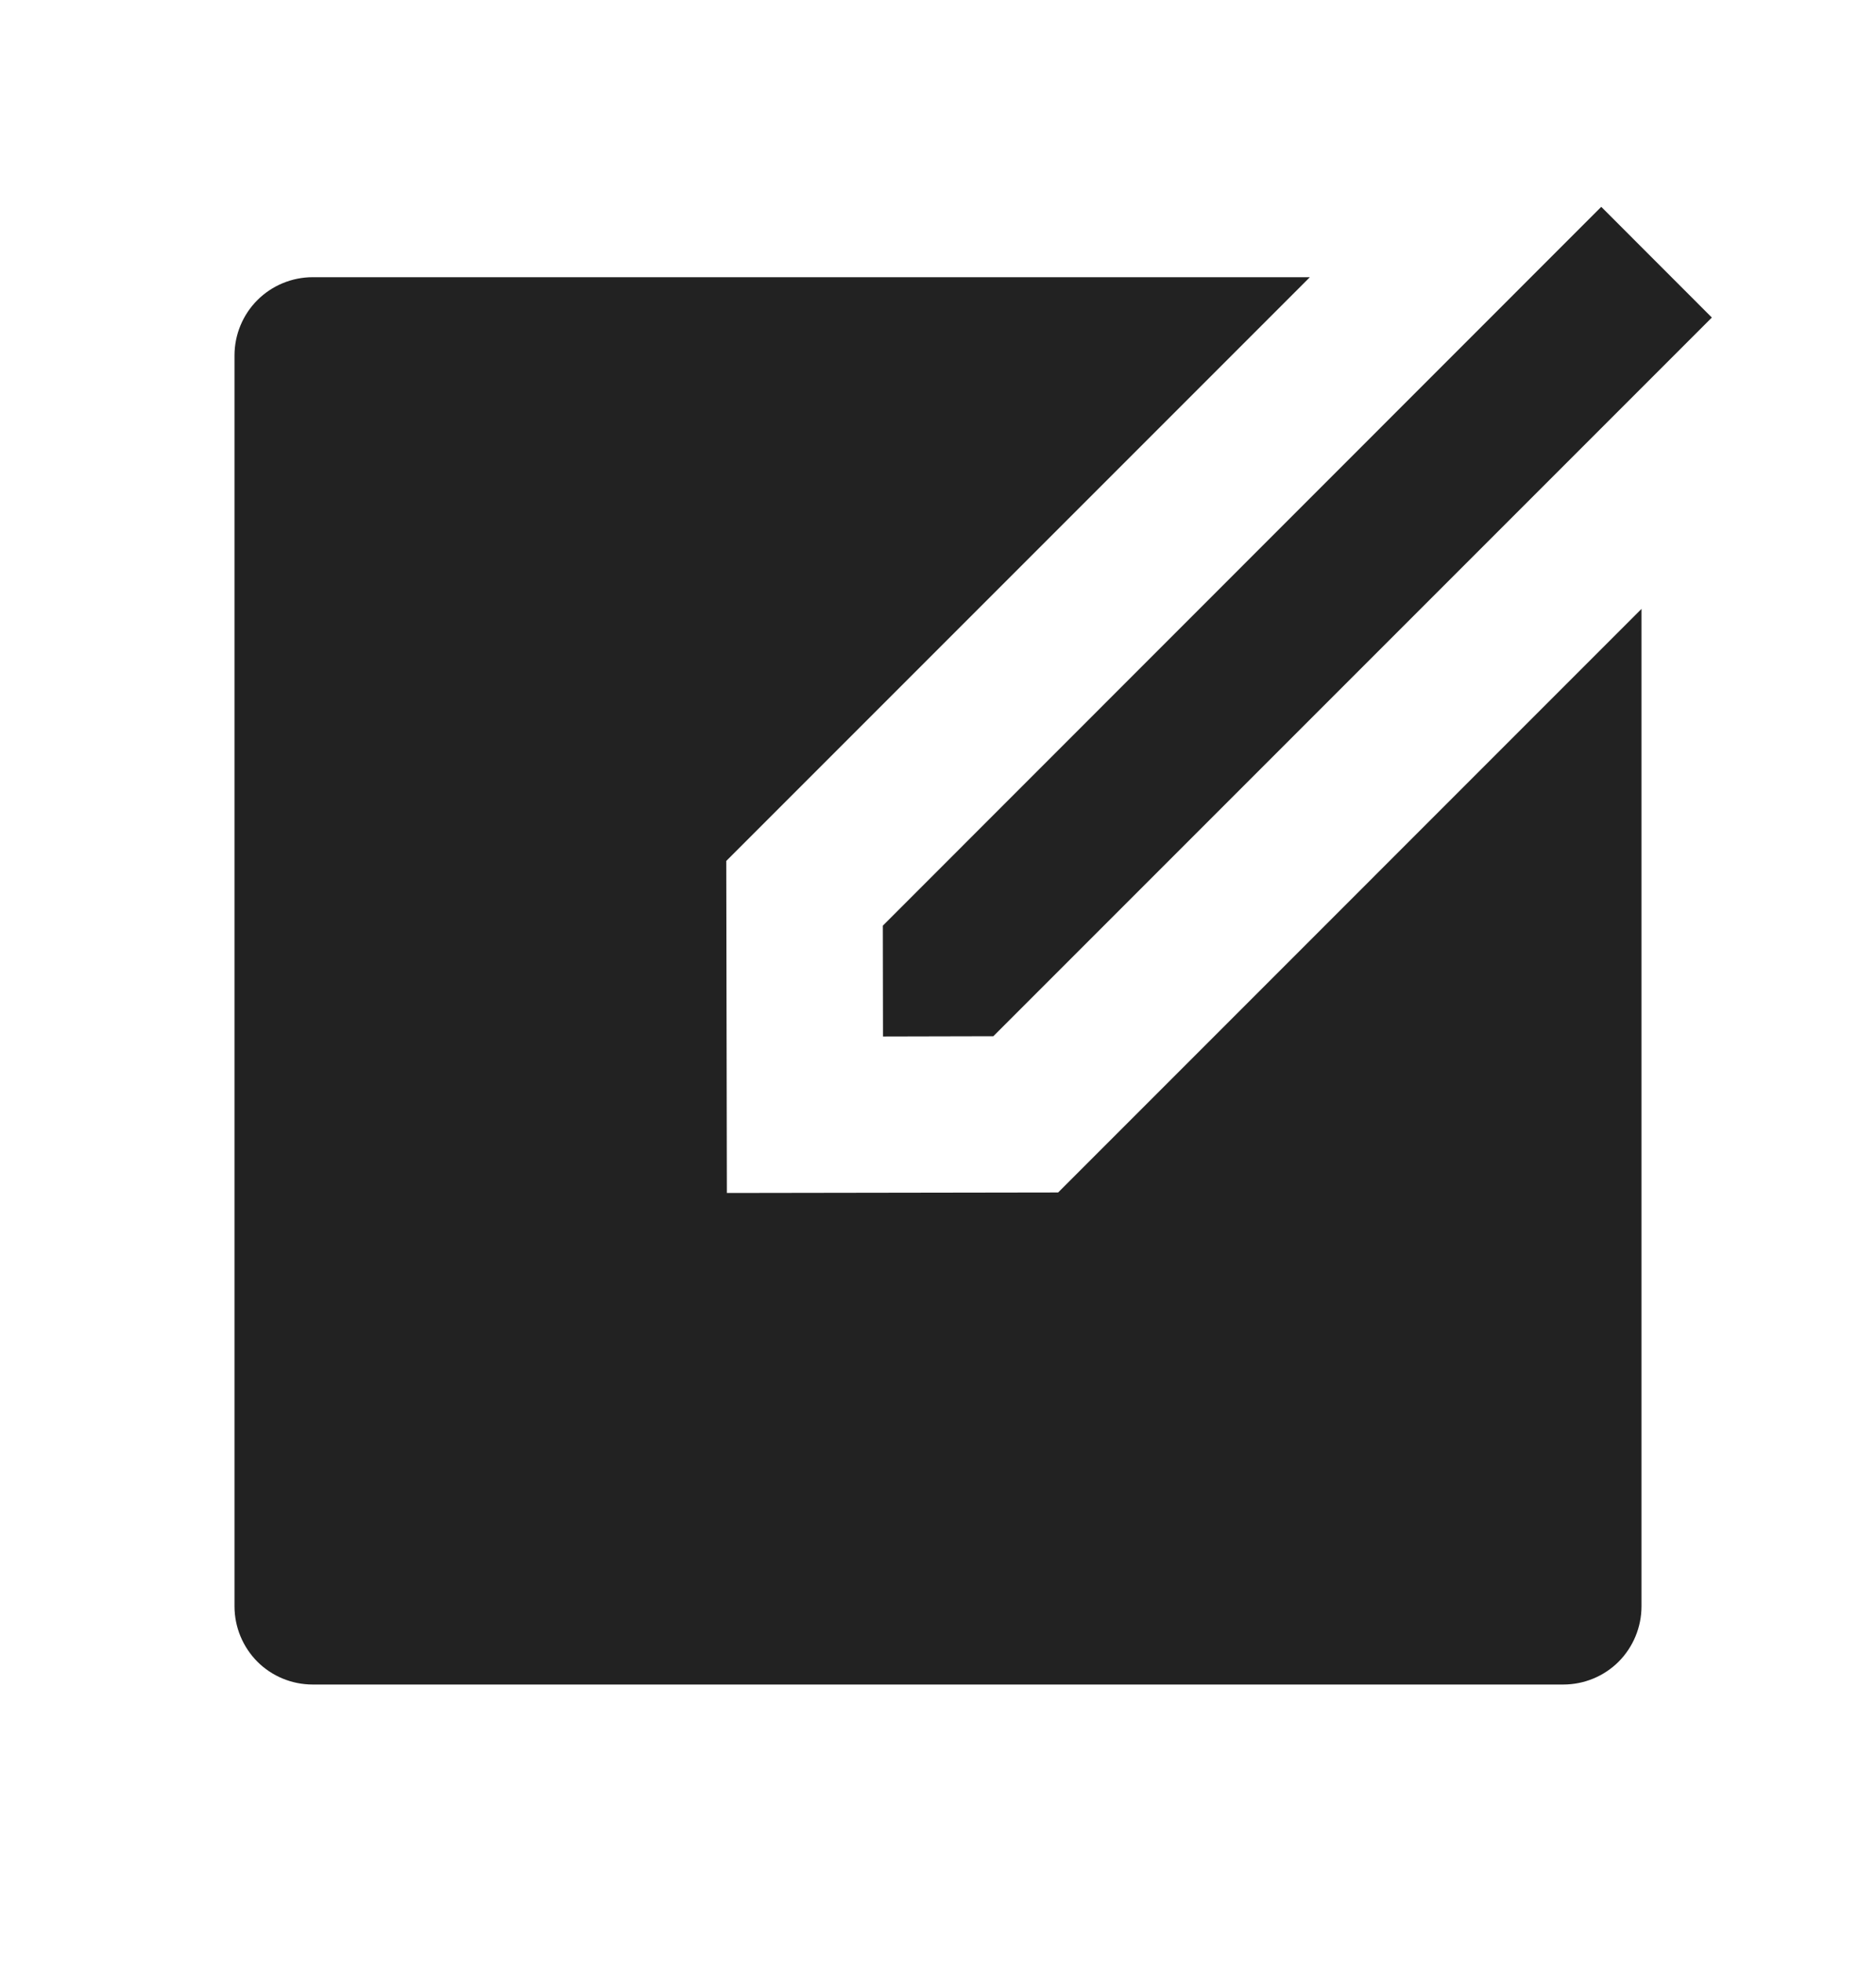 <svg width="22" height="23" viewBox="0 0 22 23" fill="none" xmlns="http://www.w3.org/2000/svg">
<path d="M15.361 3.25L8.517 10.094L8.524 13.987L12.409 13.981L19.25 7.139V18.833C19.25 19.076 19.153 19.31 18.982 19.482C18.81 19.654 18.576 19.75 18.333 19.75H3.667C3.424 19.75 3.19 19.654 3.018 19.482C2.847 19.31 2.75 19.076 2.75 18.833V4.167C2.75 3.924 2.847 3.69 3.018 3.519C3.19 3.347 3.424 3.25 3.667 3.25H15.361ZM18.778 2.425L20.075 3.723L11.649 12.149L10.355 12.152L10.353 10.853L18.778 2.425Z" fill="#222222"/>
</svg>
